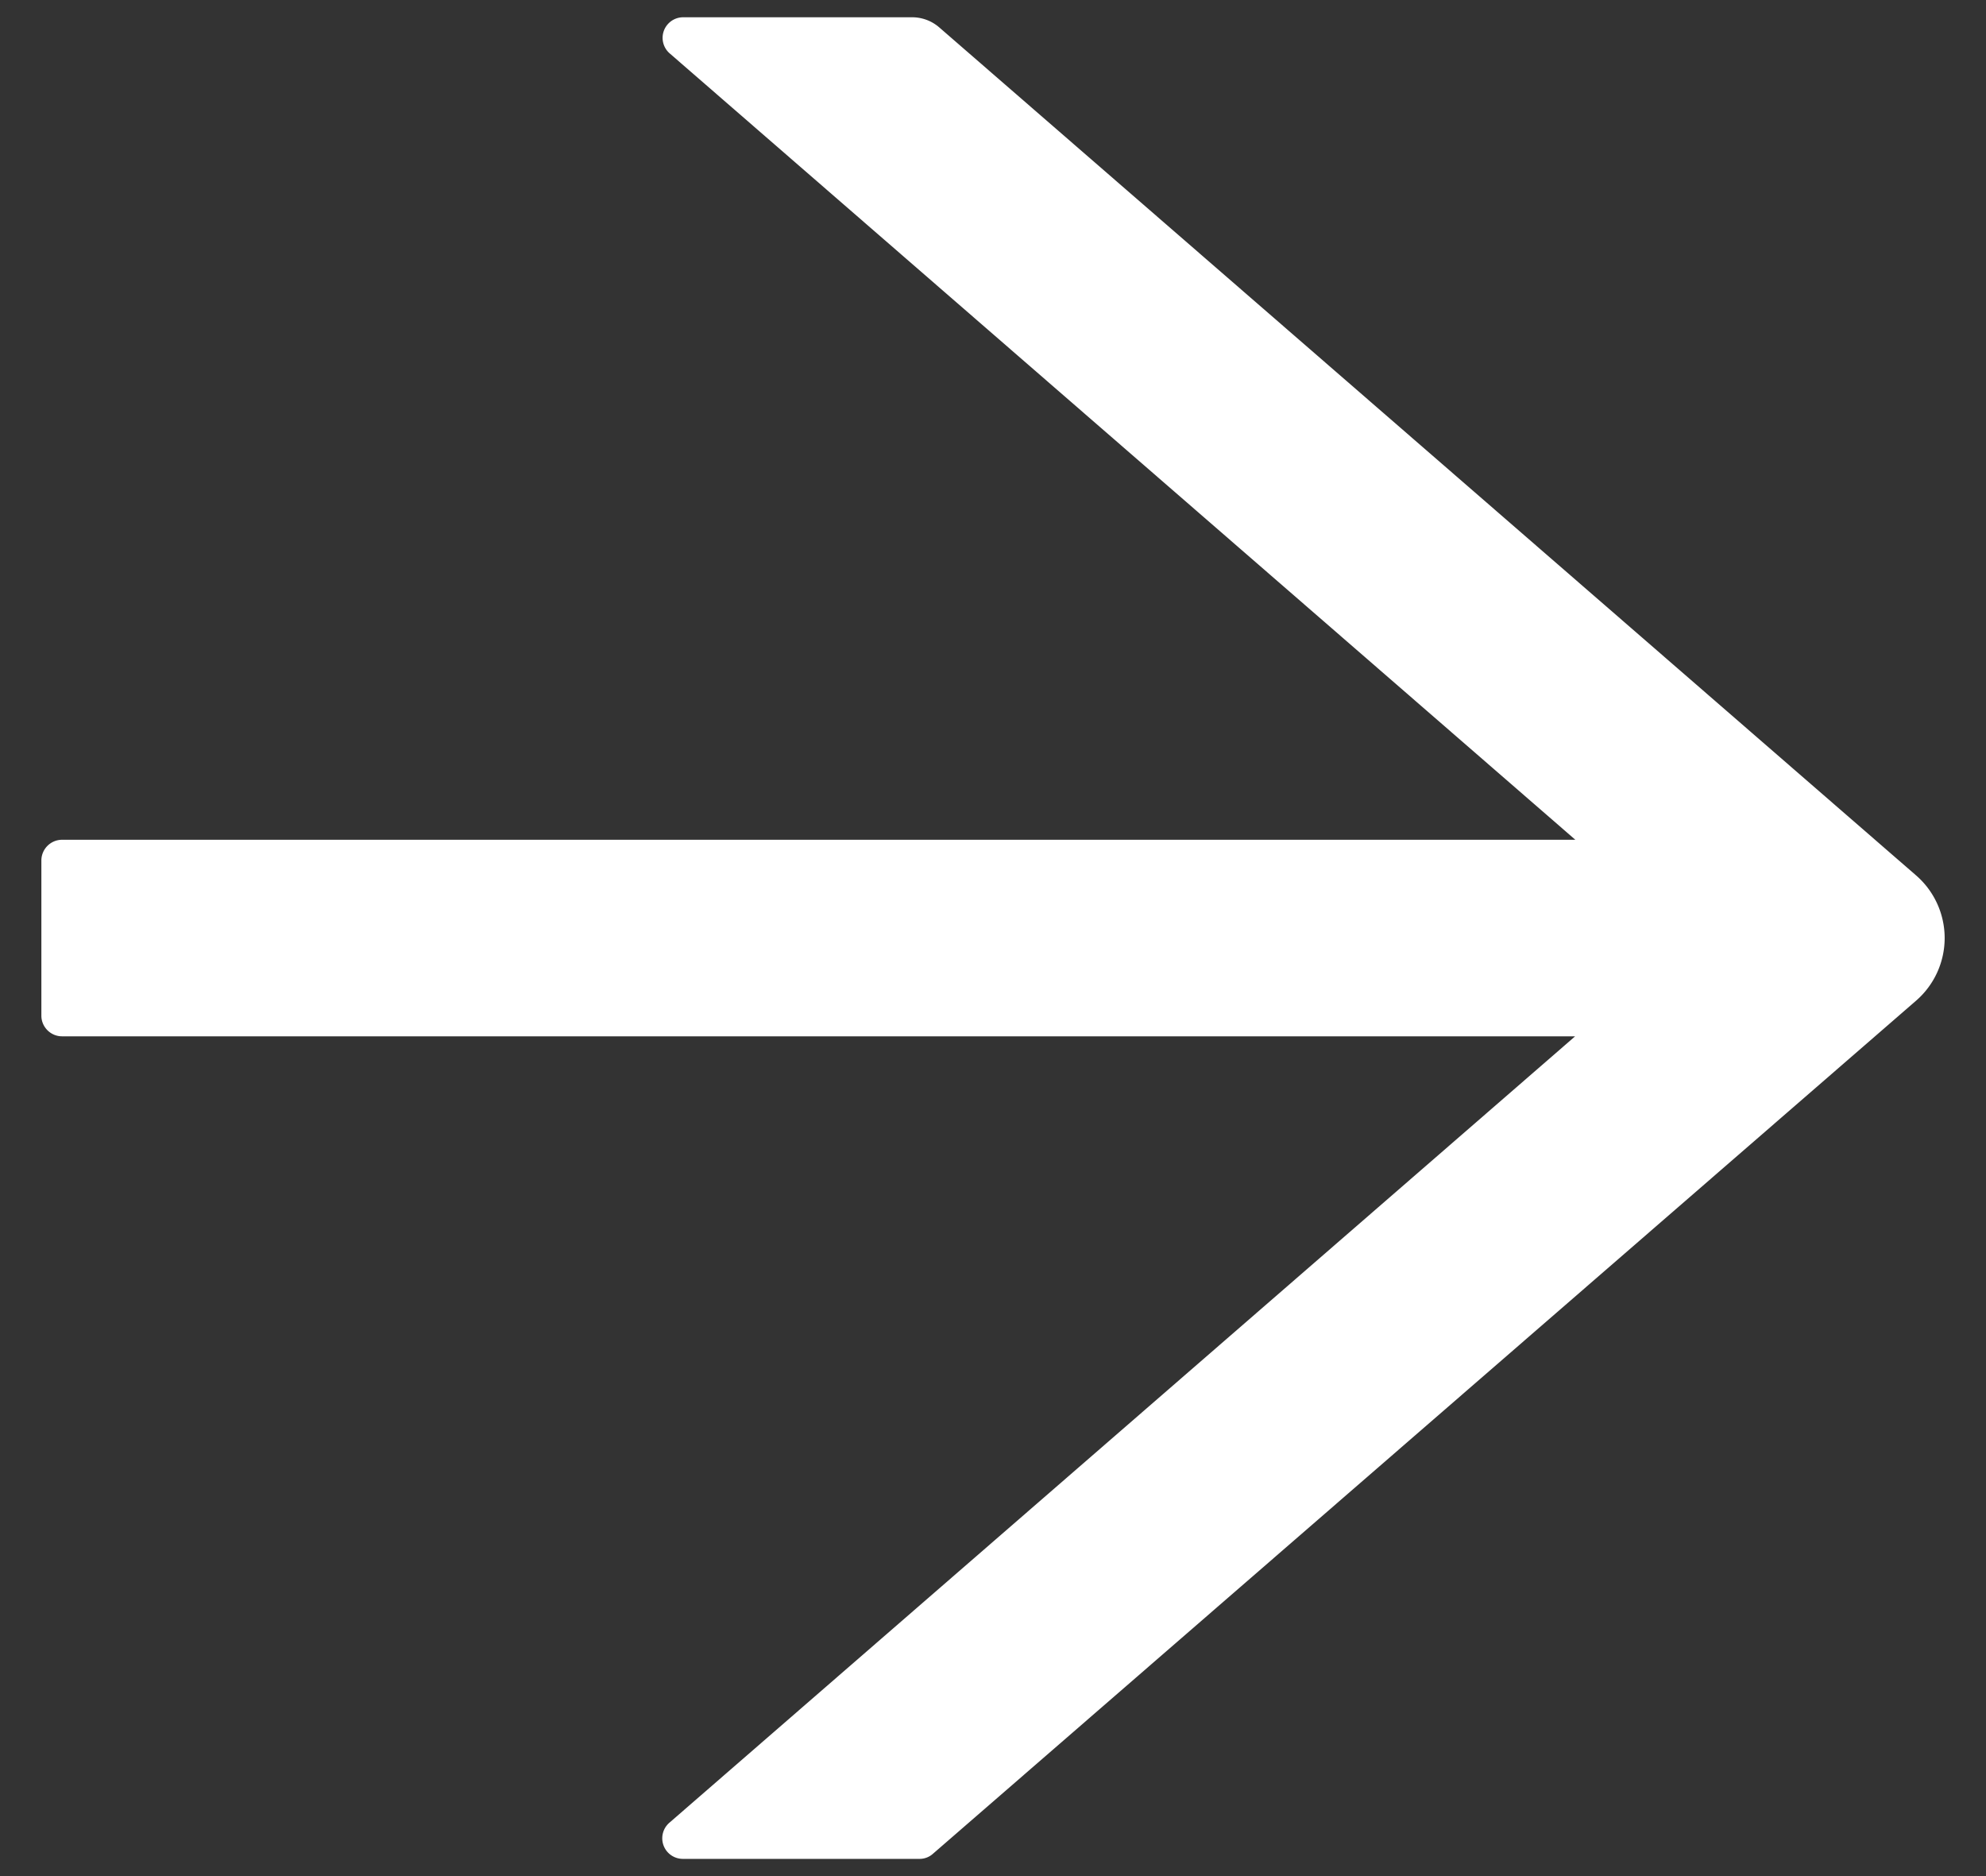<svg width="36" height="34" viewBox="0 0 36 34" fill="none" xmlns="http://www.w3.org/2000/svg"><rect x="0" y="0" width="36" height="34" fill="#333333" stroke="none"/><path d="M34.734 15.866 17.025.496a.75.75 0 0 0-.492-.183h-4.149a.373.373 0 0 0-.243.656l16.415 14.25H1.125a.376.376 0 0 0-.375.375v2.812c0 .207.169.375.375.375h27.427l-16.416 14.25a.373.373 0 0 0 .244.657h4.289a.36.36 0 0 0 .244-.094l17.821-15.46a1.503 1.503 0 0 0 0-2.268" fill="#fff"/></svg>